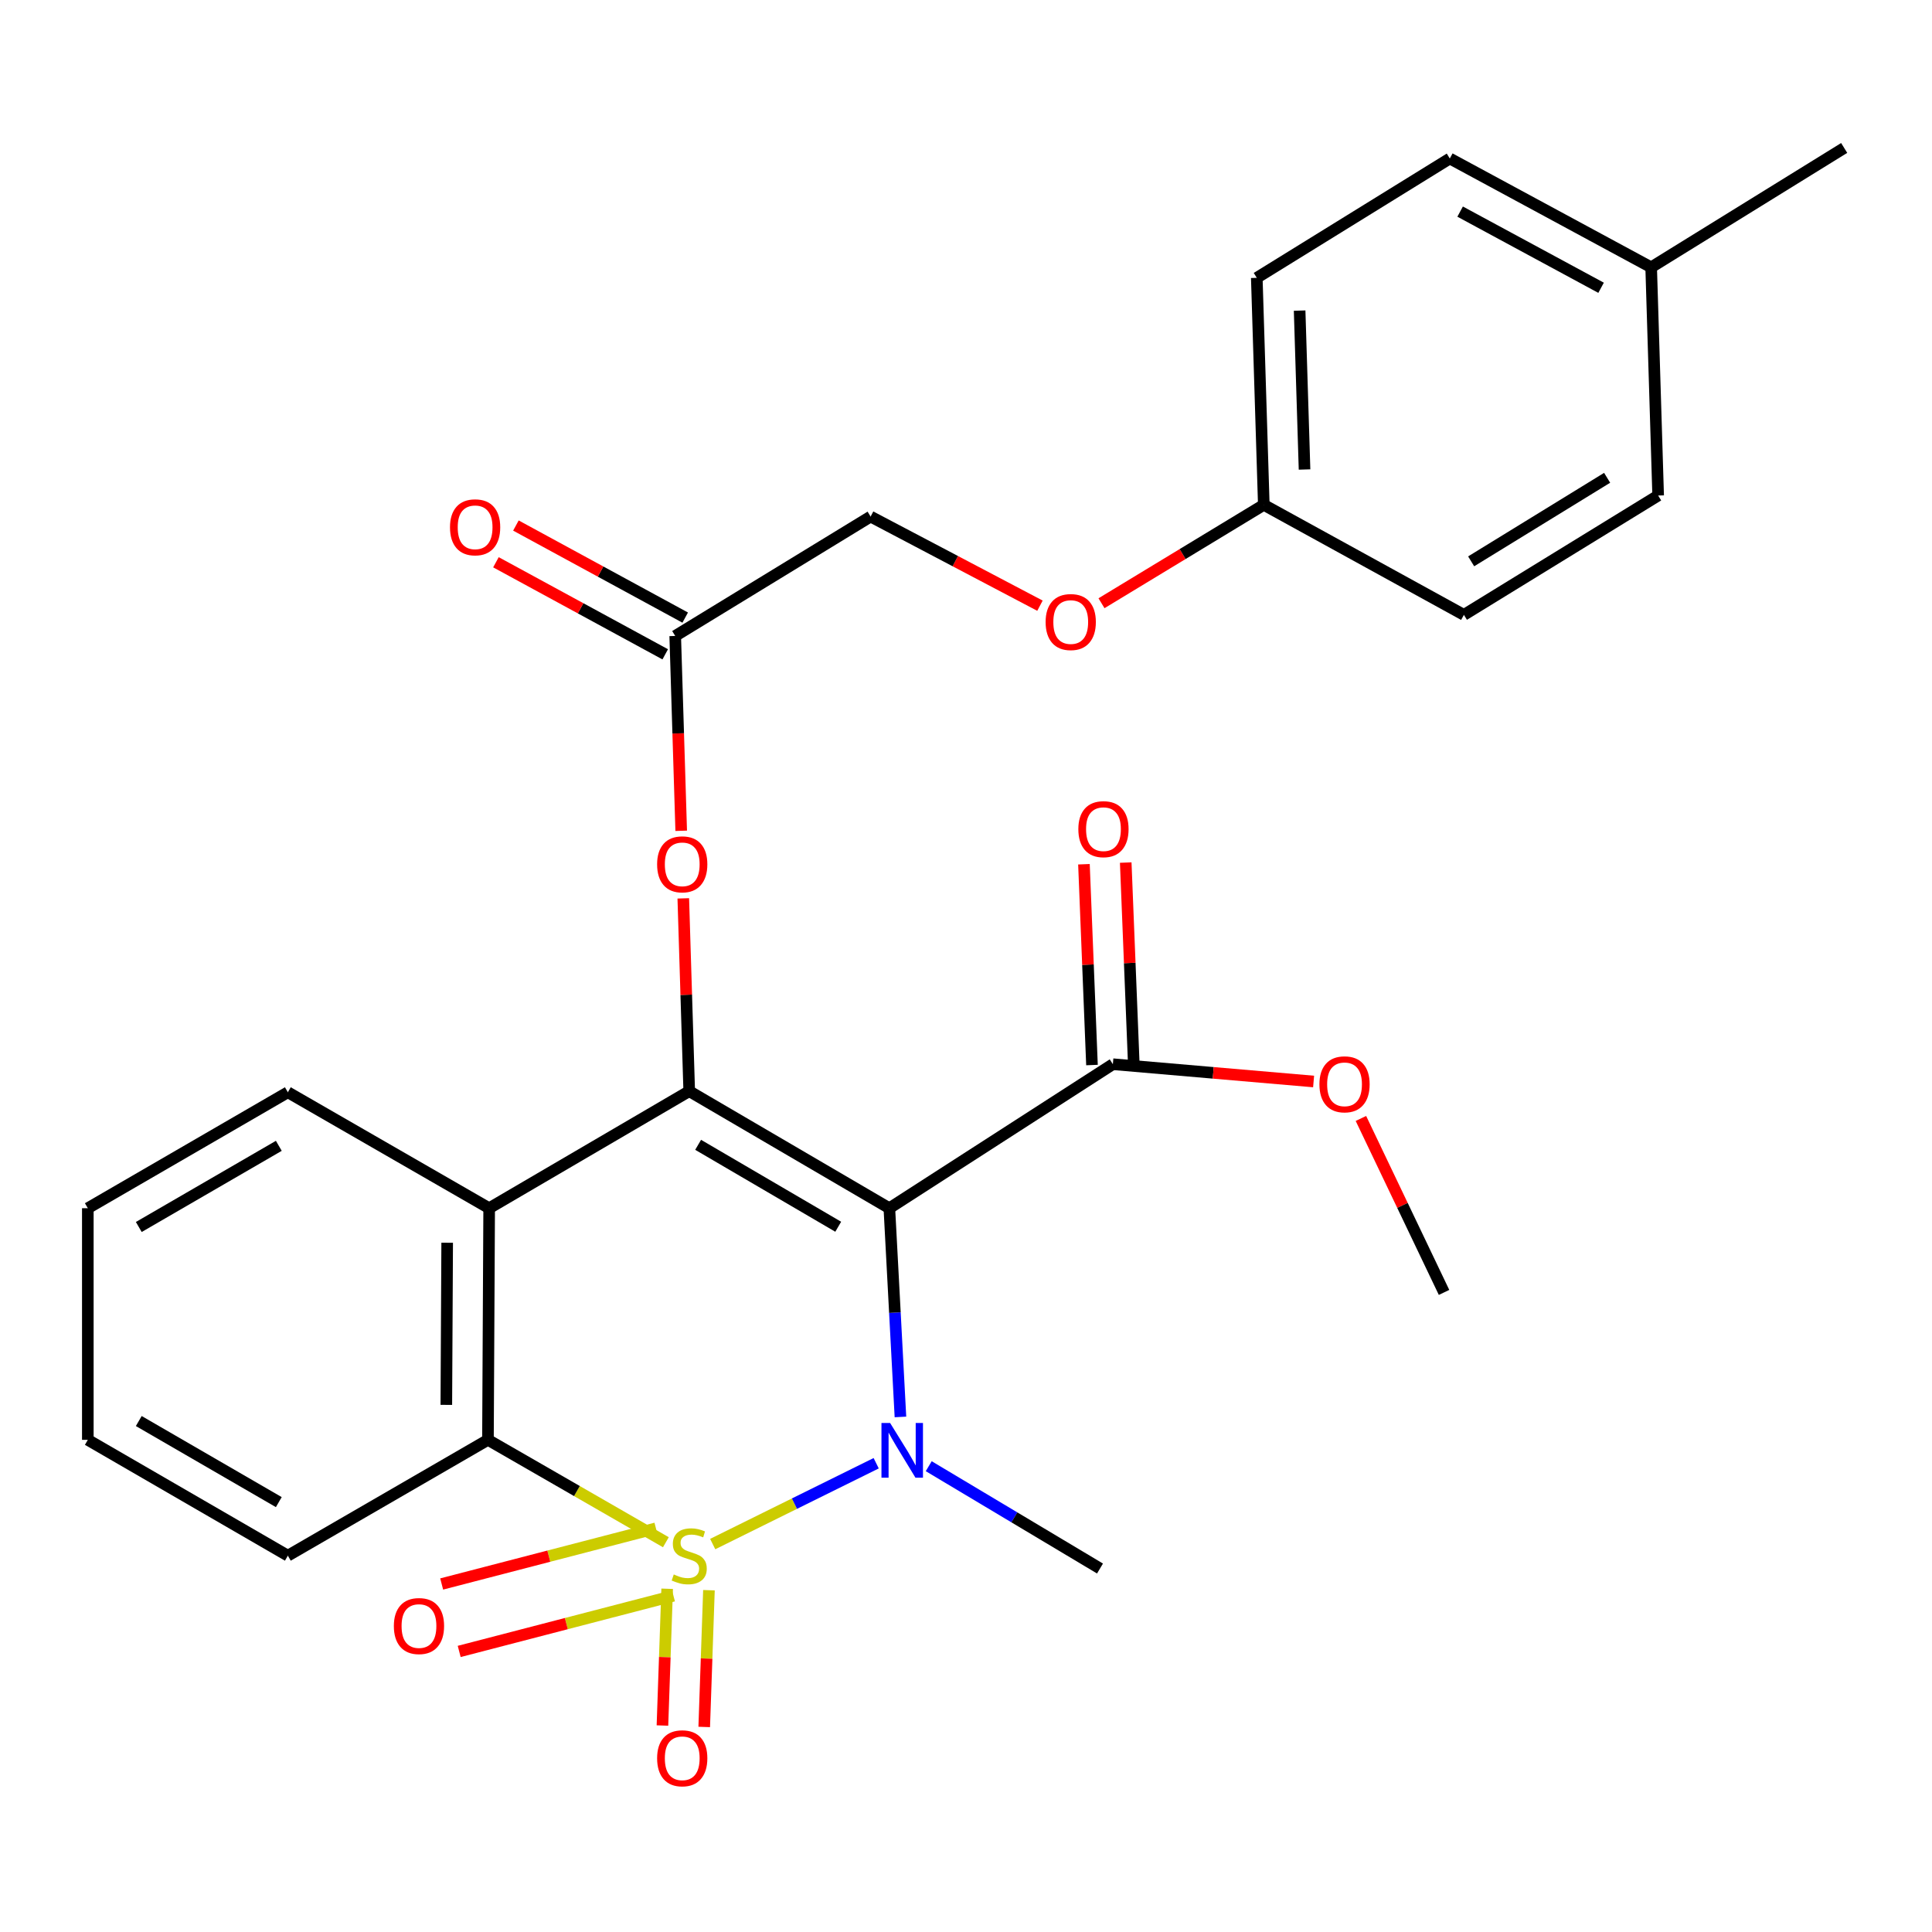<?xml version='1.0' encoding='iso-8859-1'?>
<svg version='1.1' baseProfile='full'
              xmlns='http://www.w3.org/2000/svg'
                      xmlns:rdkit='http://www.rdkit.org/xml'
                      xmlns:xlink='http://www.w3.org/1999/xlink'
                  xml:space='preserve'
width='1000px' height='1000px' viewBox='0 0 1000 1000'>
<!-- END OF HEADER -->
<rect style='opacity:1.0;fill:#FFFFFF;stroke:none' width='1000' height='1000' x='0' y='0'> </rect>
<path class='bond-0' d='M 368.895,799.204 L 411.203,778.285' style='fill:none;fill-rule:evenodd;stroke:#CCCC00;stroke-width:6px;stroke-linecap:butt;stroke-linejoin:miter;stroke-opacity:1' />
<path class='bond-0' d='M 411.203,778.285 L 453.511,757.367' style='fill:none;fill-rule:evenodd;stroke:#0000FF;stroke-width:6px;stroke-linecap:butt;stroke-linejoin:miter;stroke-opacity:1' />
<path class='bond-3' d='M 344.655,798.259 L 298.61,771.758' style='fill:none;fill-rule:evenodd;stroke:#CCCC00;stroke-width:6px;stroke-linecap:butt;stroke-linejoin:miter;stroke-opacity:1' />
<path class='bond-3' d='M 298.61,771.758 L 252.566,745.258' style='fill:none;fill-rule:evenodd;stroke:#000000;stroke-width:6px;stroke-linecap:butt;stroke-linejoin:miter;stroke-opacity:1' />
<path class='bond-6' d='M 345.322,822.342 L 344.1,857.733' style='fill:none;fill-rule:evenodd;stroke:#CCCC00;stroke-width:6px;stroke-linecap:butt;stroke-linejoin:miter;stroke-opacity:1' />
<path class='bond-6' d='M 344.1,857.733 L 342.878,893.125' style='fill:none;fill-rule:evenodd;stroke:#FF0000;stroke-width:6px;stroke-linecap:butt;stroke-linejoin:miter;stroke-opacity:1' />
<path class='bond-6' d='M 366.95,823.089 L 365.727,858.48' style='fill:none;fill-rule:evenodd;stroke:#CCCC00;stroke-width:6px;stroke-linecap:butt;stroke-linejoin:miter;stroke-opacity:1' />
<path class='bond-6' d='M 365.727,858.48 L 364.505,893.872' style='fill:none;fill-rule:evenodd;stroke:#FF0000;stroke-width:6px;stroke-linecap:butt;stroke-linejoin:miter;stroke-opacity:1' />
<path class='bond-7' d='M 339.512,791.058 L 284.061,805.465' style='fill:none;fill-rule:evenodd;stroke:#CCCC00;stroke-width:6px;stroke-linecap:butt;stroke-linejoin:miter;stroke-opacity:1' />
<path class='bond-7' d='M 284.061,805.465 L 228.609,819.872' style='fill:none;fill-rule:evenodd;stroke:#FF0000;stroke-width:6px;stroke-linecap:butt;stroke-linejoin:miter;stroke-opacity:1' />
<path class='bond-7' d='M 348.582,825.966 L 293.131,840.373' style='fill:none;fill-rule:evenodd;stroke:#CCCC00;stroke-width:6px;stroke-linecap:butt;stroke-linejoin:miter;stroke-opacity:1' />
<path class='bond-7' d='M 293.131,840.373 L 237.679,854.781' style='fill:none;fill-rule:evenodd;stroke:#FF0000;stroke-width:6px;stroke-linecap:butt;stroke-linejoin:miter;stroke-opacity:1' />
<path class='bond-1' d='M 466.067,733.406 L 463.196,679.388' style='fill:none;fill-rule:evenodd;stroke:#0000FF;stroke-width:6px;stroke-linecap:butt;stroke-linejoin:miter;stroke-opacity:1' />
<path class='bond-1' d='M 463.196,679.388 L 460.326,625.37' style='fill:none;fill-rule:evenodd;stroke:#000000;stroke-width:6px;stroke-linecap:butt;stroke-linejoin:miter;stroke-opacity:1' />
<path class='bond-12' d='M 480.708,758.901 L 525.033,785.382' style='fill:none;fill-rule:evenodd;stroke:#0000FF;stroke-width:6px;stroke-linecap:butt;stroke-linejoin:miter;stroke-opacity:1' />
<path class='bond-12' d='M 525.033,785.382 L 569.358,811.862' style='fill:none;fill-rule:evenodd;stroke:#000000;stroke-width:6px;stroke-linecap:butt;stroke-linejoin:miter;stroke-opacity:1' />
<path class='bond-5' d='M 460.326,625.37 L 576.018,550.83' style='fill:none;fill-rule:evenodd;stroke:#000000;stroke-width:6px;stroke-linecap:butt;stroke-linejoin:miter;stroke-opacity:1' />
<path class='bond-28' d='M 460.326,625.37 L 356.74,564.789' style='fill:none;fill-rule:evenodd;stroke:#000000;stroke-width:6px;stroke-linecap:butt;stroke-linejoin:miter;stroke-opacity:1' />
<path class='bond-28' d='M 433.863,634.963 L 361.353,592.556' style='fill:none;fill-rule:evenodd;stroke:#000000;stroke-width:6px;stroke-linecap:butt;stroke-linejoin:miter;stroke-opacity:1' />
<path class='bond-2' d='M 356.74,564.789 L 253.191,625.37' style='fill:none;fill-rule:evenodd;stroke:#000000;stroke-width:6px;stroke-linecap:butt;stroke-linejoin:miter;stroke-opacity:1' />
<path class='bond-8' d='M 356.74,564.789 L 355.203,514.89' style='fill:none;fill-rule:evenodd;stroke:#000000;stroke-width:6px;stroke-linecap:butt;stroke-linejoin:miter;stroke-opacity:1' />
<path class='bond-8' d='M 355.203,514.89 L 353.667,464.992' style='fill:none;fill-rule:evenodd;stroke:#FF0000;stroke-width:6px;stroke-linecap:butt;stroke-linejoin:miter;stroke-opacity:1' />
<path class='bond-4' d='M 252.566,745.258 L 253.191,625.37' style='fill:none;fill-rule:evenodd;stroke:#000000;stroke-width:6px;stroke-linecap:butt;stroke-linejoin:miter;stroke-opacity:1' />
<path class='bond-4' d='M 231.019,727.162 L 231.457,643.24' style='fill:none;fill-rule:evenodd;stroke:#000000;stroke-width:6px;stroke-linecap:butt;stroke-linejoin:miter;stroke-opacity:1' />
<path class='bond-18' d='M 252.566,745.258 L 148.992,805.214' style='fill:none;fill-rule:evenodd;stroke:#000000;stroke-width:6px;stroke-linecap:butt;stroke-linejoin:miter;stroke-opacity:1' />
<path class='bond-17' d='M 253.191,625.37 L 148.992,565.354' style='fill:none;fill-rule:evenodd;stroke:#000000;stroke-width:6px;stroke-linecap:butt;stroke-linejoin:miter;stroke-opacity:1' />
<path class='bond-10' d='M 586.83,550.398 L 584.751,498.431' style='fill:none;fill-rule:evenodd;stroke:#000000;stroke-width:6px;stroke-linecap:butt;stroke-linejoin:miter;stroke-opacity:1' />
<path class='bond-10' d='M 584.751,498.431 L 582.673,446.464' style='fill:none;fill-rule:evenodd;stroke:#FF0000;stroke-width:6px;stroke-linecap:butt;stroke-linejoin:miter;stroke-opacity:1' />
<path class='bond-10' d='M 565.206,551.263 L 563.128,499.296' style='fill:none;fill-rule:evenodd;stroke:#000000;stroke-width:6px;stroke-linecap:butt;stroke-linejoin:miter;stroke-opacity:1' />
<path class='bond-10' d='M 563.128,499.296 L 561.05,447.329' style='fill:none;fill-rule:evenodd;stroke:#FF0000;stroke-width:6px;stroke-linecap:butt;stroke-linejoin:miter;stroke-opacity:1' />
<path class='bond-16' d='M 576.018,550.83 L 627.97,555.305' style='fill:none;fill-rule:evenodd;stroke:#000000;stroke-width:6px;stroke-linecap:butt;stroke-linejoin:miter;stroke-opacity:1' />
<path class='bond-16' d='M 627.97,555.305 L 679.921,559.779' style='fill:none;fill-rule:evenodd;stroke:#FF0000;stroke-width:6px;stroke-linecap:butt;stroke-linejoin:miter;stroke-opacity:1' />
<path class='bond-9' d='M 352.591,430.019 L 351.041,379.595' style='fill:none;fill-rule:evenodd;stroke:#FF0000;stroke-width:6px;stroke-linecap:butt;stroke-linejoin:miter;stroke-opacity:1' />
<path class='bond-9' d='M 351.041,379.595 L 349.491,329.172' style='fill:none;fill-rule:evenodd;stroke:#000000;stroke-width:6px;stroke-linecap:butt;stroke-linejoin:miter;stroke-opacity:1' />
<path class='bond-11' d='M 354.66,319.667 L 310.847,295.84' style='fill:none;fill-rule:evenodd;stroke:#000000;stroke-width:6px;stroke-linecap:butt;stroke-linejoin:miter;stroke-opacity:1' />
<path class='bond-11' d='M 310.847,295.84 L 267.034,272.014' style='fill:none;fill-rule:evenodd;stroke:#FF0000;stroke-width:6px;stroke-linecap:butt;stroke-linejoin:miter;stroke-opacity:1' />
<path class='bond-11' d='M 344.321,338.678 L 300.508,314.851' style='fill:none;fill-rule:evenodd;stroke:#000000;stroke-width:6px;stroke-linecap:butt;stroke-linejoin:miter;stroke-opacity:1' />
<path class='bond-11' d='M 300.508,314.851 L 256.695,291.025' style='fill:none;fill-rule:evenodd;stroke:#FF0000;stroke-width:6px;stroke-linecap:butt;stroke-linejoin:miter;stroke-opacity:1' />
<path class='bond-14' d='M 349.491,329.172 L 450.624,267.377' style='fill:none;fill-rule:evenodd;stroke:#000000;stroke-width:6px;stroke-linecap:butt;stroke-linejoin:miter;stroke-opacity:1' />
<path class='bond-13' d='M 538.283,313.506 L 494.453,290.441' style='fill:none;fill-rule:evenodd;stroke:#FF0000;stroke-width:6px;stroke-linecap:butt;stroke-linejoin:miter;stroke-opacity:1' />
<path class='bond-13' d='M 494.453,290.441 L 450.624,267.377' style='fill:none;fill-rule:evenodd;stroke:#000000;stroke-width:6px;stroke-linecap:butt;stroke-linejoin:miter;stroke-opacity:1' />
<path class='bond-15' d='M 570.131,312.234 L 612.135,286.77' style='fill:none;fill-rule:evenodd;stroke:#FF0000;stroke-width:6px;stroke-linecap:butt;stroke-linejoin:miter;stroke-opacity:1' />
<path class='bond-15' d='M 612.135,286.77 L 654.14,261.305' style='fill:none;fill-rule:evenodd;stroke:#000000;stroke-width:6px;stroke-linecap:butt;stroke-linejoin:miter;stroke-opacity:1' />
<path class='bond-20' d='M 654.14,261.305 L 757.714,318.256' style='fill:none;fill-rule:evenodd;stroke:#000000;stroke-width:6px;stroke-linecap:butt;stroke-linejoin:miter;stroke-opacity:1' />
<path class='bond-21' d='M 654.14,261.305 L 650.509,143.81' style='fill:none;fill-rule:evenodd;stroke:#000000;stroke-width:6px;stroke-linecap:butt;stroke-linejoin:miter;stroke-opacity:1' />
<path class='bond-21' d='M 675.226,243.013 L 672.684,160.766' style='fill:none;fill-rule:evenodd;stroke:#000000;stroke-width:6px;stroke-linecap:butt;stroke-linejoin:miter;stroke-opacity:1' />
<path class='bond-25' d='M 704.41,578.904 L 725.922,623.928' style='fill:none;fill-rule:evenodd;stroke:#FF0000;stroke-width:6px;stroke-linecap:butt;stroke-linejoin:miter;stroke-opacity:1' />
<path class='bond-25' d='M 725.922,623.928 L 747.434,668.951' style='fill:none;fill-rule:evenodd;stroke:#000000;stroke-width:6px;stroke-linecap:butt;stroke-linejoin:miter;stroke-opacity:1' />
<path class='bond-29' d='M 148.992,565.354 L 45.455,625.37' style='fill:none;fill-rule:evenodd;stroke:#000000;stroke-width:6px;stroke-linecap:butt;stroke-linejoin:miter;stroke-opacity:1' />
<path class='bond-29' d='M 144.314,593.078 L 71.838,635.09' style='fill:none;fill-rule:evenodd;stroke:#000000;stroke-width:6px;stroke-linecap:butt;stroke-linejoin:miter;stroke-opacity:1' />
<path class='bond-27' d='M 148.992,805.214 L 45.455,745.258' style='fill:none;fill-rule:evenodd;stroke:#000000;stroke-width:6px;stroke-linecap:butt;stroke-linejoin:miter;stroke-opacity:1' />
<path class='bond-27' d='M 144.306,777.493 L 71.83,735.524' style='fill:none;fill-rule:evenodd;stroke:#000000;stroke-width:6px;stroke-linecap:butt;stroke-linejoin:miter;stroke-opacity:1' />
<path class='bond-19' d='M 854.639,138.364 L 750.416,82.038' style='fill:none;fill-rule:evenodd;stroke:#000000;stroke-width:6px;stroke-linecap:butt;stroke-linejoin:miter;stroke-opacity:1' />
<path class='bond-19' d='M 828.717,148.953 L 755.761,109.525' style='fill:none;fill-rule:evenodd;stroke:#000000;stroke-width:6px;stroke-linecap:butt;stroke-linejoin:miter;stroke-opacity:1' />
<path class='bond-24' d='M 854.639,138.364 L 954.545,76.58' style='fill:none;fill-rule:evenodd;stroke:#000000;stroke-width:6px;stroke-linecap:butt;stroke-linejoin:miter;stroke-opacity:1' />
<path class='bond-30' d='M 854.639,138.364 L 858.258,256.484' style='fill:none;fill-rule:evenodd;stroke:#000000;stroke-width:6px;stroke-linecap:butt;stroke-linejoin:miter;stroke-opacity:1' />
<path class='bond-23' d='M 757.714,318.256 L 858.258,256.484' style='fill:none;fill-rule:evenodd;stroke:#000000;stroke-width:6px;stroke-linecap:butt;stroke-linejoin:miter;stroke-opacity:1' />
<path class='bond-23' d='M 761.467,290.552 L 831.848,247.311' style='fill:none;fill-rule:evenodd;stroke:#000000;stroke-width:6px;stroke-linecap:butt;stroke-linejoin:miter;stroke-opacity:1' />
<path class='bond-22' d='M 650.509,143.81 L 750.416,82.038' style='fill:none;fill-rule:evenodd;stroke:#000000;stroke-width:6px;stroke-linecap:butt;stroke-linejoin:miter;stroke-opacity:1' />
<path class='bond-26' d='M 45.455,625.37 L 45.455,745.258' style='fill:none;fill-rule:evenodd;stroke:#000000;stroke-width:6px;stroke-linecap:butt;stroke-linejoin:miter;stroke-opacity:1' />
<path  class='atom-0' d='M 348.74 814.934
Q 349.06 815.054, 350.38 815.614
Q 351.7 816.174, 353.14 816.534
Q 354.62 816.854, 356.06 816.854
Q 358.74 816.854, 360.3 815.574
Q 361.86 814.254, 361.86 811.974
Q 361.86 810.414, 361.06 809.454
Q 360.3 808.494, 359.1 807.974
Q 357.9 807.454, 355.9 806.854
Q 353.38 806.094, 351.86 805.374
Q 350.38 804.654, 349.3 803.134
Q 348.26 801.614, 348.26 799.054
Q 348.26 795.494, 350.66 793.294
Q 353.1 791.094, 357.9 791.094
Q 361.18 791.094, 364.9 792.654
L 363.98 795.734
Q 360.58 794.334, 358.02 794.334
Q 355.26 794.334, 353.74 795.494
Q 352.22 796.614, 352.26 798.574
Q 352.26 800.094, 353.02 801.014
Q 353.82 801.934, 354.94 802.454
Q 356.1 802.974, 358.02 803.574
Q 360.58 804.374, 362.1 805.174
Q 363.62 805.974, 364.7 807.614
Q 365.82 809.214, 365.82 811.974
Q 365.82 815.894, 363.18 818.014
Q 360.58 820.094, 356.22 820.094
Q 353.7 820.094, 351.78 819.534
Q 349.9 819.014, 347.66 818.094
L 348.74 814.934
' fill='#CCCC00'/>
<path  class='atom-1' d='M 460.726 736.544
L 470.006 751.544
Q 470.926 753.024, 472.406 755.704
Q 473.886 758.384, 473.966 758.544
L 473.966 736.544
L 477.726 736.544
L 477.726 764.864
L 473.846 764.864
L 463.886 748.464
Q 462.726 746.544, 461.486 744.344
Q 460.286 742.144, 459.926 741.464
L 459.926 764.864
L 456.246 764.864
L 456.246 736.544
L 460.726 736.544
' fill='#0000FF'/>
<path  class='atom-7' d='M 340.122 910.082
Q 340.122 903.282, 343.482 899.482
Q 346.842 895.682, 353.122 895.682
Q 359.402 895.682, 362.762 899.482
Q 366.122 903.282, 366.122 910.082
Q 366.122 916.962, 362.722 920.882
Q 359.322 924.762, 353.122 924.762
Q 346.882 924.762, 343.482 920.882
Q 340.122 917.002, 340.122 910.082
M 353.122 921.562
Q 357.442 921.562, 359.762 918.682
Q 362.122 915.762, 362.122 910.082
Q 362.122 904.522, 359.762 901.722
Q 357.442 898.882, 353.122 898.882
Q 348.802 898.882, 346.442 901.682
Q 344.122 904.482, 344.122 910.082
Q 344.122 915.802, 346.442 918.682
Q 348.802 921.562, 353.122 921.562
' fill='#FF0000'/>
<path  class='atom-8' d='M 203.859 841.638
Q 203.859 834.838, 207.219 831.038
Q 210.579 827.238, 216.859 827.238
Q 223.139 827.238, 226.499 831.038
Q 229.859 834.838, 229.859 841.638
Q 229.859 848.518, 226.459 852.438
Q 223.059 856.318, 216.859 856.318
Q 210.619 856.318, 207.219 852.438
Q 203.859 848.558, 203.859 841.638
M 216.859 853.118
Q 221.179 853.118, 223.499 850.238
Q 225.859 847.318, 225.859 841.638
Q 225.859 836.078, 223.499 833.278
Q 221.179 830.438, 216.859 830.438
Q 212.539 830.438, 210.179 833.238
Q 207.859 836.038, 207.859 841.638
Q 207.859 847.358, 210.179 850.238
Q 212.539 853.118, 216.859 853.118
' fill='#FF0000'/>
<path  class='atom-9' d='M 340.122 447.373
Q 340.122 440.573, 343.482 436.773
Q 346.842 432.973, 353.122 432.973
Q 359.402 432.973, 362.762 436.773
Q 366.122 440.573, 366.122 447.373
Q 366.122 454.253, 362.722 458.173
Q 359.322 462.053, 353.122 462.053
Q 346.882 462.053, 343.482 458.173
Q 340.122 454.293, 340.122 447.373
M 353.122 458.853
Q 357.442 458.853, 359.762 455.973
Q 362.122 453.053, 362.122 447.373
Q 362.122 441.813, 359.762 439.013
Q 357.442 436.173, 353.122 436.173
Q 348.802 436.173, 346.442 438.973
Q 344.122 441.773, 344.122 447.373
Q 344.122 453.093, 346.442 455.973
Q 348.802 458.853, 353.122 458.853
' fill='#FF0000'/>
<path  class='atom-11' d='M 558.149 429.171
Q 558.149 422.371, 561.509 418.571
Q 564.869 414.771, 571.149 414.771
Q 577.429 414.771, 580.789 418.571
Q 584.149 422.371, 584.149 429.171
Q 584.149 436.051, 580.749 439.971
Q 577.349 443.851, 571.149 443.851
Q 564.909 443.851, 561.509 439.971
Q 558.149 436.091, 558.149 429.171
M 571.149 440.651
Q 575.469 440.651, 577.789 437.771
Q 580.149 434.851, 580.149 429.171
Q 580.149 423.611, 577.789 420.811
Q 575.469 417.971, 571.149 417.971
Q 566.829 417.971, 564.469 420.771
Q 562.149 423.571, 562.149 429.171
Q 562.149 434.891, 564.469 437.771
Q 566.829 440.651, 571.149 440.651
' fill='#FF0000'/>
<path  class='atom-12' d='M 232.917 272.927
Q 232.917 266.127, 236.277 262.327
Q 239.637 258.527, 245.917 258.527
Q 252.197 258.527, 255.557 262.327
Q 258.917 266.127, 258.917 272.927
Q 258.917 279.807, 255.517 283.727
Q 252.117 287.607, 245.917 287.607
Q 239.677 287.607, 236.277 283.727
Q 232.917 279.847, 232.917 272.927
M 245.917 284.407
Q 250.237 284.407, 252.557 281.527
Q 254.917 278.607, 254.917 272.927
Q 254.917 267.367, 252.557 264.567
Q 250.237 261.727, 245.917 261.727
Q 241.597 261.727, 239.237 264.527
Q 236.917 267.327, 236.917 272.927
Q 236.917 278.647, 239.237 281.527
Q 241.597 284.407, 245.917 284.407
' fill='#FF0000'/>
<path  class='atom-14' d='M 541.209 321.967
Q 541.209 315.167, 544.569 311.367
Q 547.929 307.567, 554.209 307.567
Q 560.489 307.567, 563.849 311.367
Q 567.209 315.167, 567.209 321.967
Q 567.209 328.847, 563.809 332.767
Q 560.409 336.647, 554.209 336.647
Q 547.969 336.647, 544.569 332.767
Q 541.209 328.887, 541.209 321.967
M 554.209 333.447
Q 558.529 333.447, 560.849 330.567
Q 563.209 327.647, 563.209 321.967
Q 563.209 316.407, 560.849 313.607
Q 558.529 310.767, 554.209 310.767
Q 549.889 310.767, 547.529 313.567
Q 545.209 316.367, 545.209 321.967
Q 545.209 327.687, 547.529 330.567
Q 549.889 333.447, 554.209 333.447
' fill='#FF0000'/>
<path  class='atom-17' d='M 682.93 561.238
Q 682.93 554.438, 686.29 550.638
Q 689.65 546.838, 695.93 546.838
Q 702.21 546.838, 705.57 550.638
Q 708.93 554.438, 708.93 561.238
Q 708.93 568.118, 705.53 572.038
Q 702.13 575.918, 695.93 575.918
Q 689.69 575.918, 686.29 572.038
Q 682.93 568.158, 682.93 561.238
M 695.93 572.718
Q 700.25 572.718, 702.57 569.838
Q 704.93 566.918, 704.93 561.238
Q 704.93 555.678, 702.57 552.878
Q 700.25 550.038, 695.93 550.038
Q 691.61 550.038, 689.25 552.838
Q 686.93 555.638, 686.93 561.238
Q 686.93 566.958, 689.25 569.838
Q 691.61 572.718, 695.93 572.718
' fill='#FF0000'/>
</svg>

